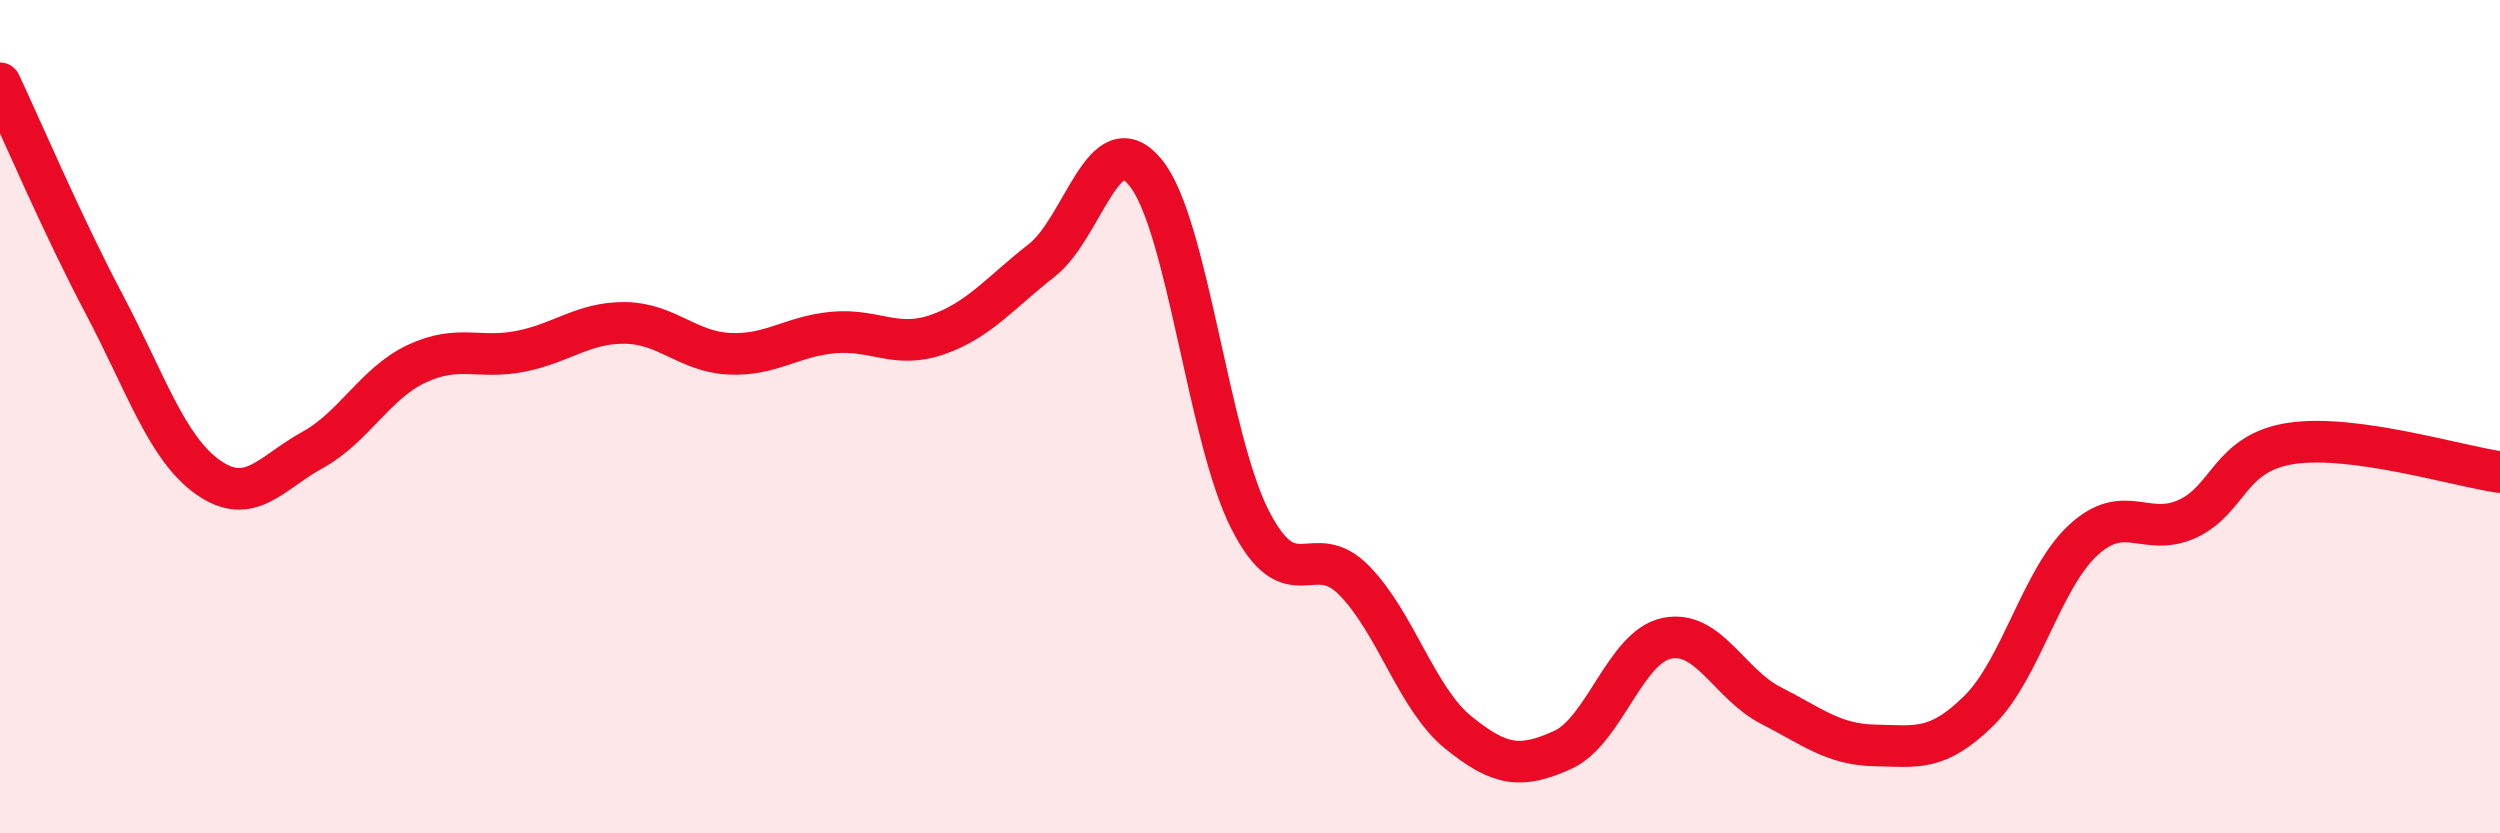 
    <svg width="60" height="20" viewBox="0 0 60 20" xmlns="http://www.w3.org/2000/svg">
      <path
        d="M 0,2 C 0.5,3.06 1.5,5.41 2.5,7.3 C 3.5,9.19 4,10.76 5,11.46 C 6,12.16 6.5,11.35 7.5,10.8 C 8.5,10.25 9,9.2 10,8.73 C 11,8.26 11.5,8.63 12.5,8.43 C 13.5,8.23 14,7.74 15,7.75 C 16,7.76 16.5,8.44 17.5,8.49 C 18.5,8.54 19,8.07 20,7.98 C 21,7.89 21.5,8.38 22.5,8.03 C 23.5,7.68 24,7.03 25,6.25 C 26,5.47 26.5,2.91 27.5,4.15 C 28.5,5.39 29,10.51 30,12.47 C 31,14.43 31.5,12.91 32.5,13.93 C 33.5,14.95 34,16.77 35,17.58 C 36,18.39 36.5,18.45 37.5,18 C 38.5,17.55 39,15.53 40,15.32 C 41,15.11 41.5,16.42 42.5,16.93 C 43.5,17.44 44,17.87 45,17.89 C 46,17.91 46.5,18.04 47.5,17.05 C 48.5,16.06 49,13.88 50,12.96 C 51,12.04 51.5,12.91 52.5,12.45 C 53.5,11.99 53.5,10.86 55,10.64 C 56.5,10.42 59,11.19 60,11.33L60 20L0 20Z"
        fill="#EB0A25"
        opacity="0.1"
        stroke-linecap="round"
        stroke-linejoin="round"
      />
      <path
        d="M 0,2 C 0.5,3.06 1.5,5.41 2.5,7.3 C 3.5,9.19 4,10.76 5,11.46 C 6,12.16 6.5,11.35 7.5,10.8 C 8.5,10.25 9,9.2 10,8.73 C 11,8.26 11.5,8.63 12.5,8.43 C 13.5,8.23 14,7.74 15,7.75 C 16,7.76 16.5,8.44 17.5,8.49 C 18.5,8.54 19,8.07 20,7.98 C 21,7.89 21.5,8.38 22.5,8.03 C 23.5,7.68 24,7.03 25,6.25 C 26,5.47 26.5,2.91 27.5,4.15 C 28.5,5.39 29,10.51 30,12.47 C 31,14.43 31.5,12.91 32.5,13.93 C 33.5,14.95 34,16.77 35,17.58 C 36,18.39 36.5,18.45 37.5,18 C 38.5,17.55 39,15.53 40,15.32 C 41,15.11 41.5,16.42 42.5,16.93 C 43.5,17.44 44,17.87 45,17.89 C 46,17.91 46.5,18.04 47.5,17.05 C 48.5,16.06 49,13.88 50,12.96 C 51,12.04 51.5,12.91 52.5,12.45 C 53.5,11.99 53.5,10.86 55,10.64 C 56.5,10.42 59,11.19 60,11.33"
        stroke="#EB0A25"
        stroke-width="1"
        fill="none"
        stroke-linecap="round"
        stroke-linejoin="round"
      />
    </svg>
  